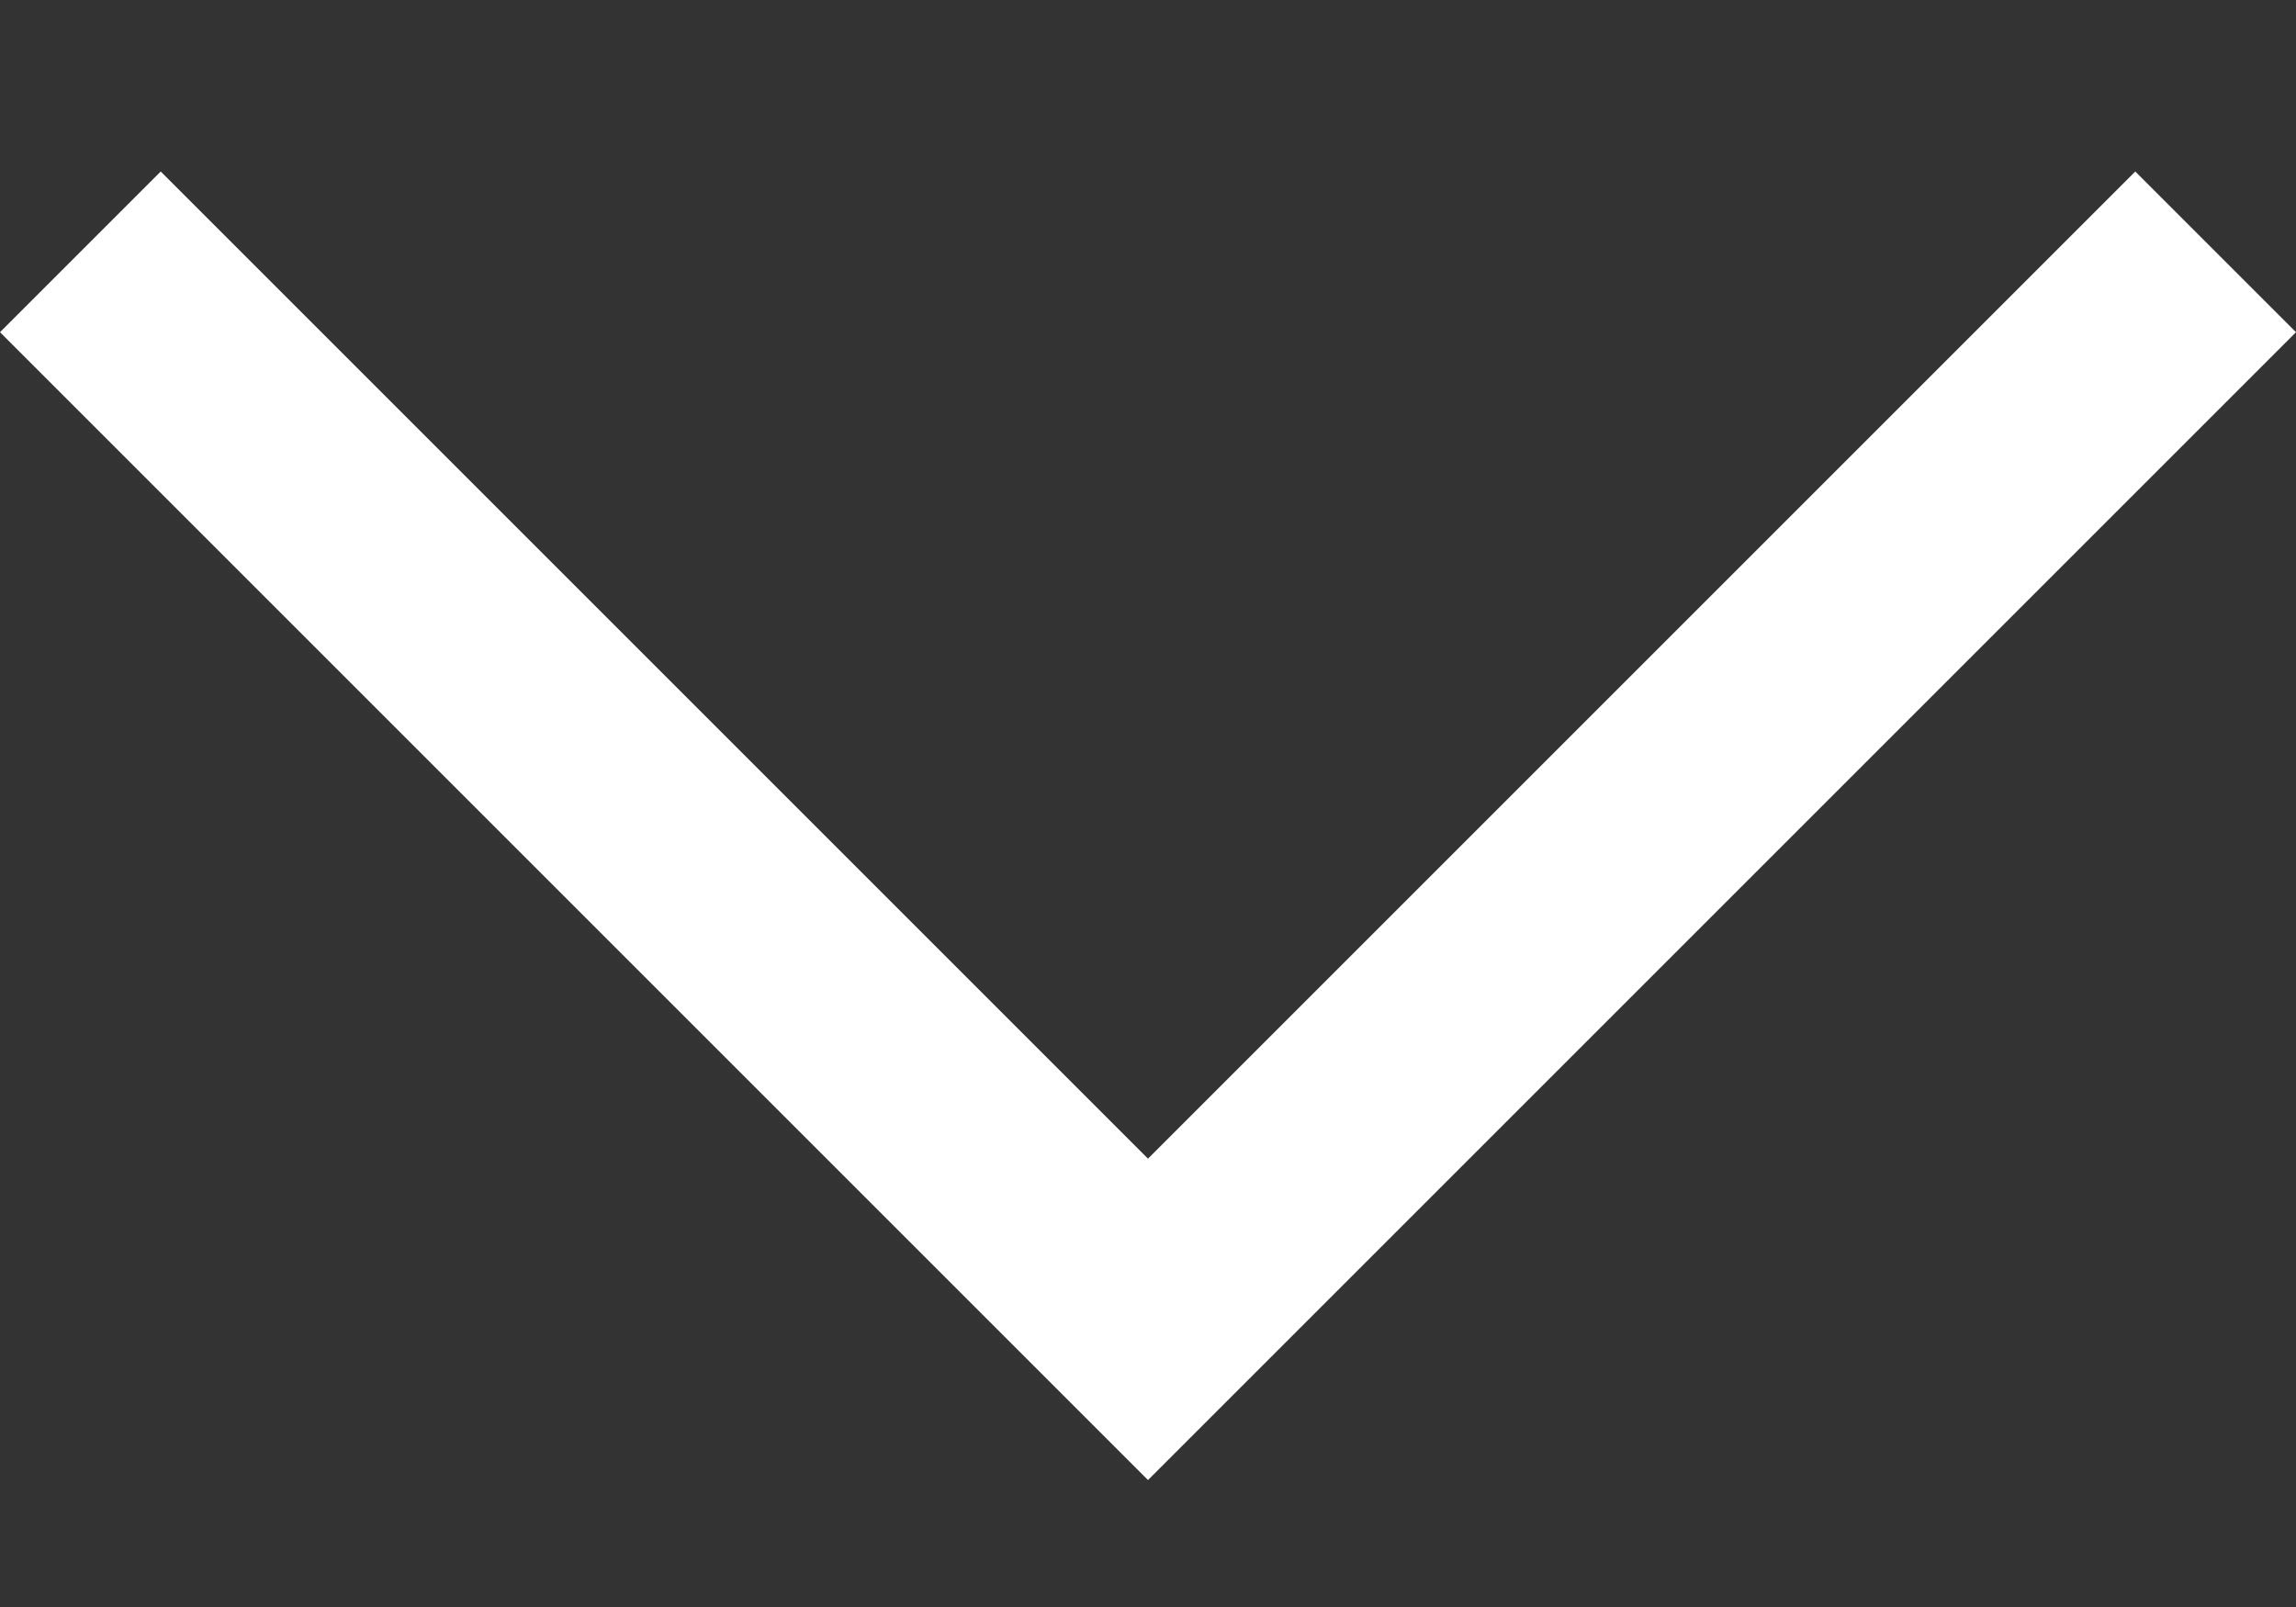 <?xml version="1.0" encoding="UTF-8"?>
<svg xmlns="http://www.w3.org/2000/svg" width="10" height="7" viewBox="0 0 10 7" fill="none">
  <rect x="0" y="0" width="10" height="7" fill="#333333" stroke="none"/>
  <path fill-rule="evenodd" clip-rule="evenodd" d="M5 6.447L0 1.447L0.7 0.747L5 5.047L9.3 0.747L10 1.447L5 6.447Z" fill="white"></path>
</svg>
